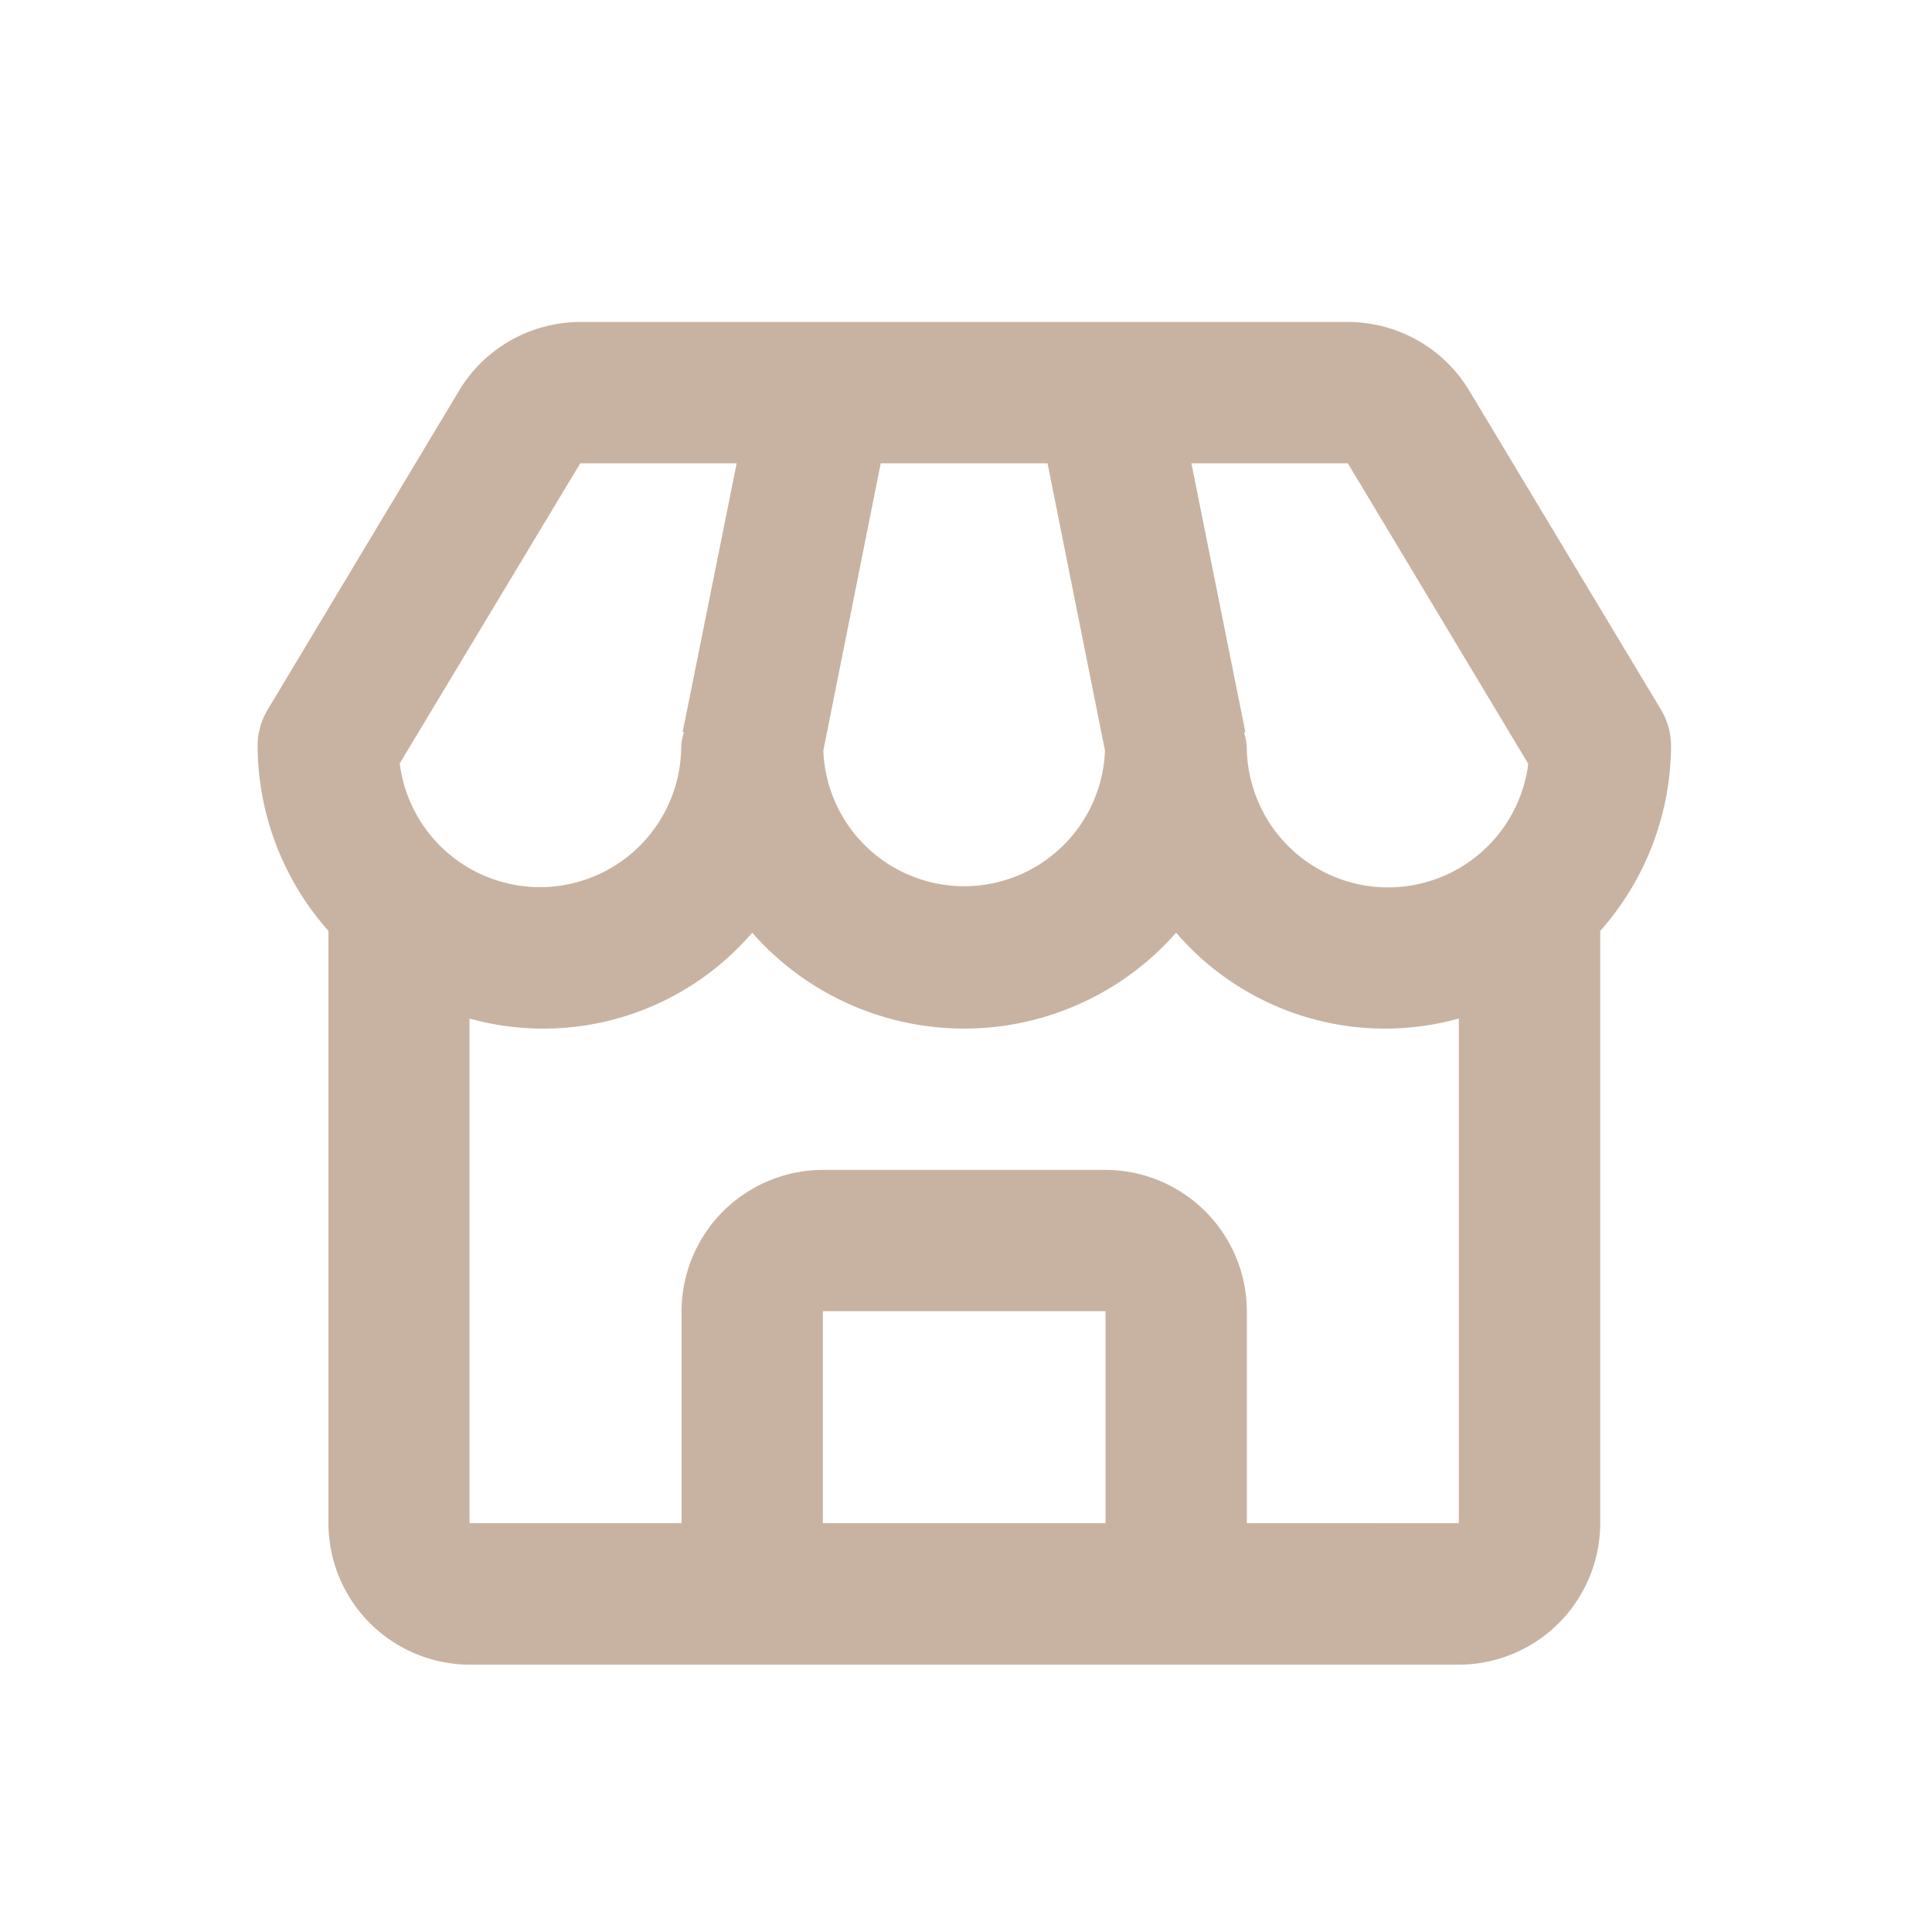 <svg xmlns="http://www.w3.org/2000/svg" width="30" height="30" viewBox="0 0 30 30">
  <g id="Group_301" data-name="Group 301" transform="translate(-215 -208)">
    <path id="bx-store" d="M20.814,3.065A2.2,2.2,0,0,0,18.933,2H7.01A2.2,2.2,0,0,0,5.129,3.065L2.157,8.018A1.092,1.092,0,0,0,2,8.583a4.356,4.356,0,0,0,1.1,2.872v9.2a2.2,2.2,0,0,0,2.194,2.194h15.36a2.2,2.2,0,0,0,2.194-2.194v-9.2a4.356,4.356,0,0,0,1.1-2.872,1.092,1.092,0,0,0-.157-.565Zm.917,5.793a2.194,2.194,0,0,1-4.371-.275.97.97,0,0,0-.043-.211l.022,0L16.5,4.194h2.429l2.8,4.664ZM11.676,4.194h2.59l.892,4.46a2.188,2.188,0,0,1-4.373,0Zm-4.666,0H9.439L8.6,8.368l.022,0a.911.911,0,0,0-.044.211,2.194,2.194,0,0,1-4.371.275Zm3.768,16.457V17.36h4.389v3.291Zm6.583,0V17.36a2.2,2.2,0,0,0-2.194-2.194H10.777A2.2,2.2,0,0,0,8.583,17.36v3.291H5.291V12.816A4.277,4.277,0,0,0,9.68,11.483a4.383,4.383,0,0,0,6.583,0,4.277,4.277,0,0,0,4.389,1.333v7.836Z" transform="translate(217 211)" fill="#c8b3a3"/>
    <rect id="Rectangle_427" data-name="Rectangle 427" width="30" height="30" transform="translate(215 208)" fill="#fff" opacity="0"/>
  </g>
</svg>
